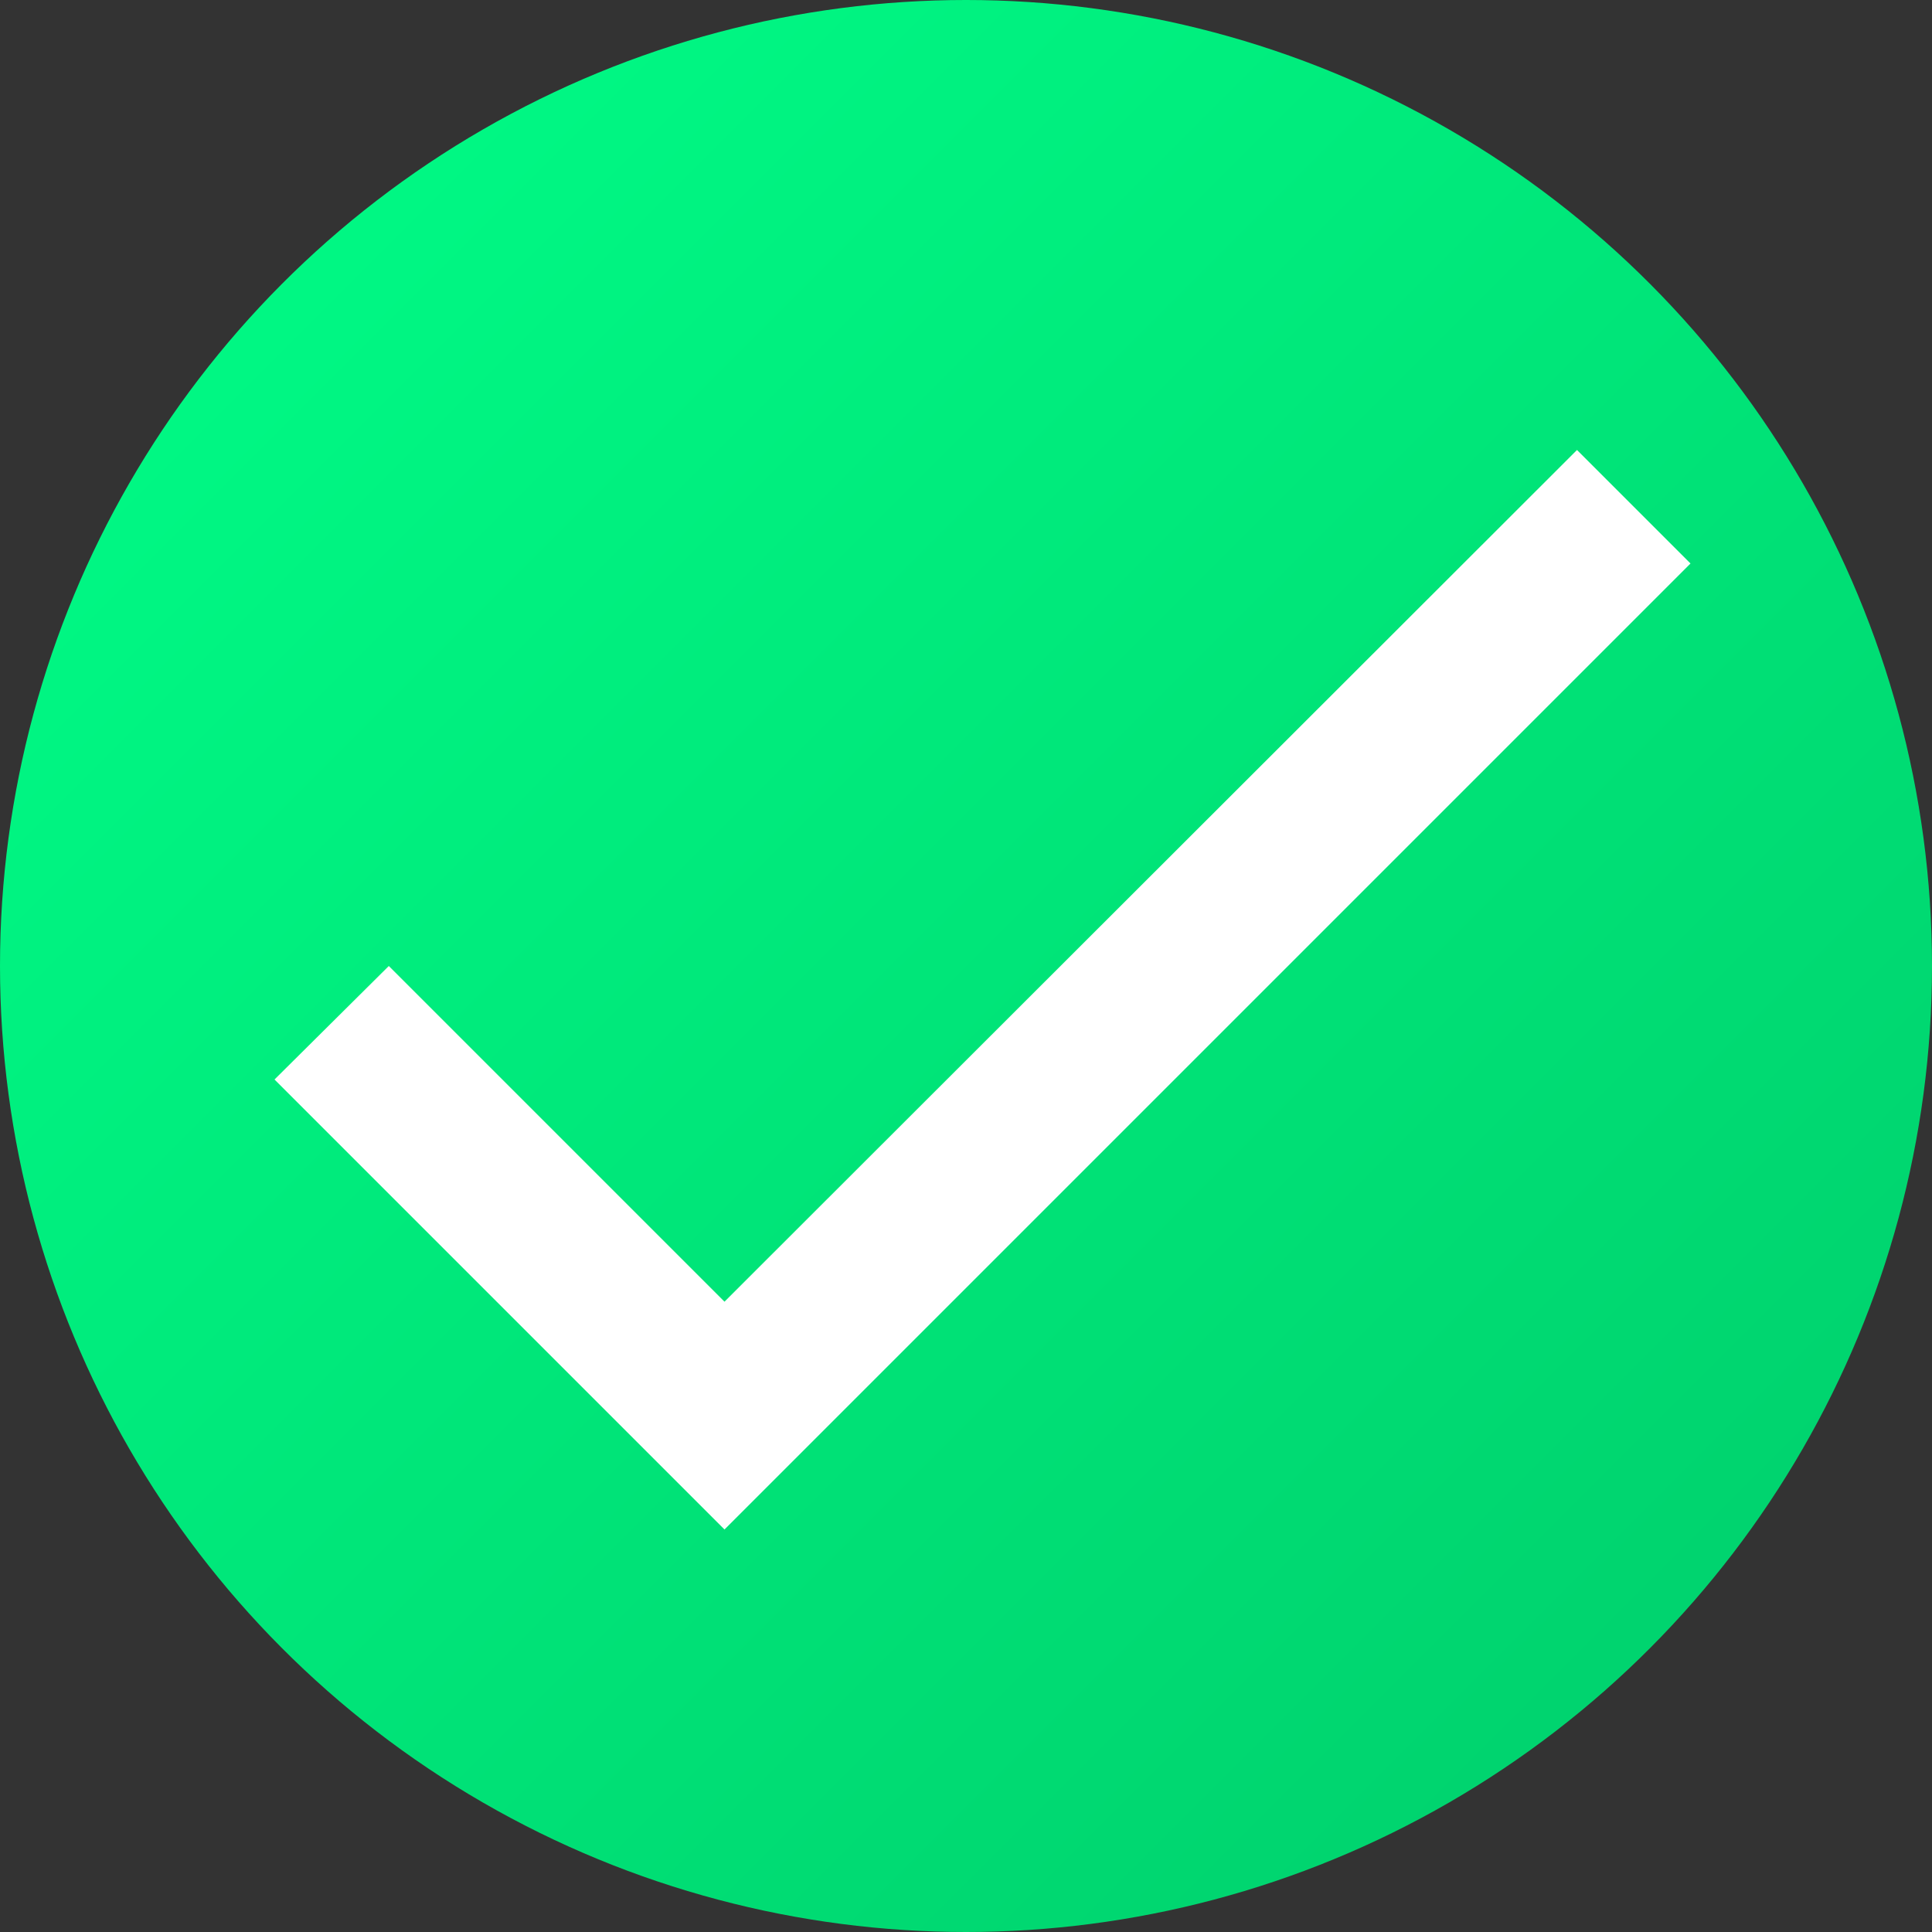 <svg xmlns="http://www.w3.org/2000/svg" viewBox="0 0 24 24">
  <rect x="0" y="0" width="24" height="24" fill="#333333" stroke="none"/>
  <defs>
    <linearGradient id="checkGrad" x1="0%" y1="0%" x2="100%" y2="100%">
      <stop offset="0%" style="stop-color:#00ff88;stop-opacity:1" />
      <stop offset="100%" style="stop-color:#00cc6a;stop-opacity:1" />
    </linearGradient>
  </defs>
  <circle cx="12" cy="12" r="12" fill="url(#checkGrad)"/>
  <path d="M9 16.17L4.83 12l-1.42 1.41L9 19 21 7l-1.41-1.41z" fill="#ffffff"/>
</svg> 
